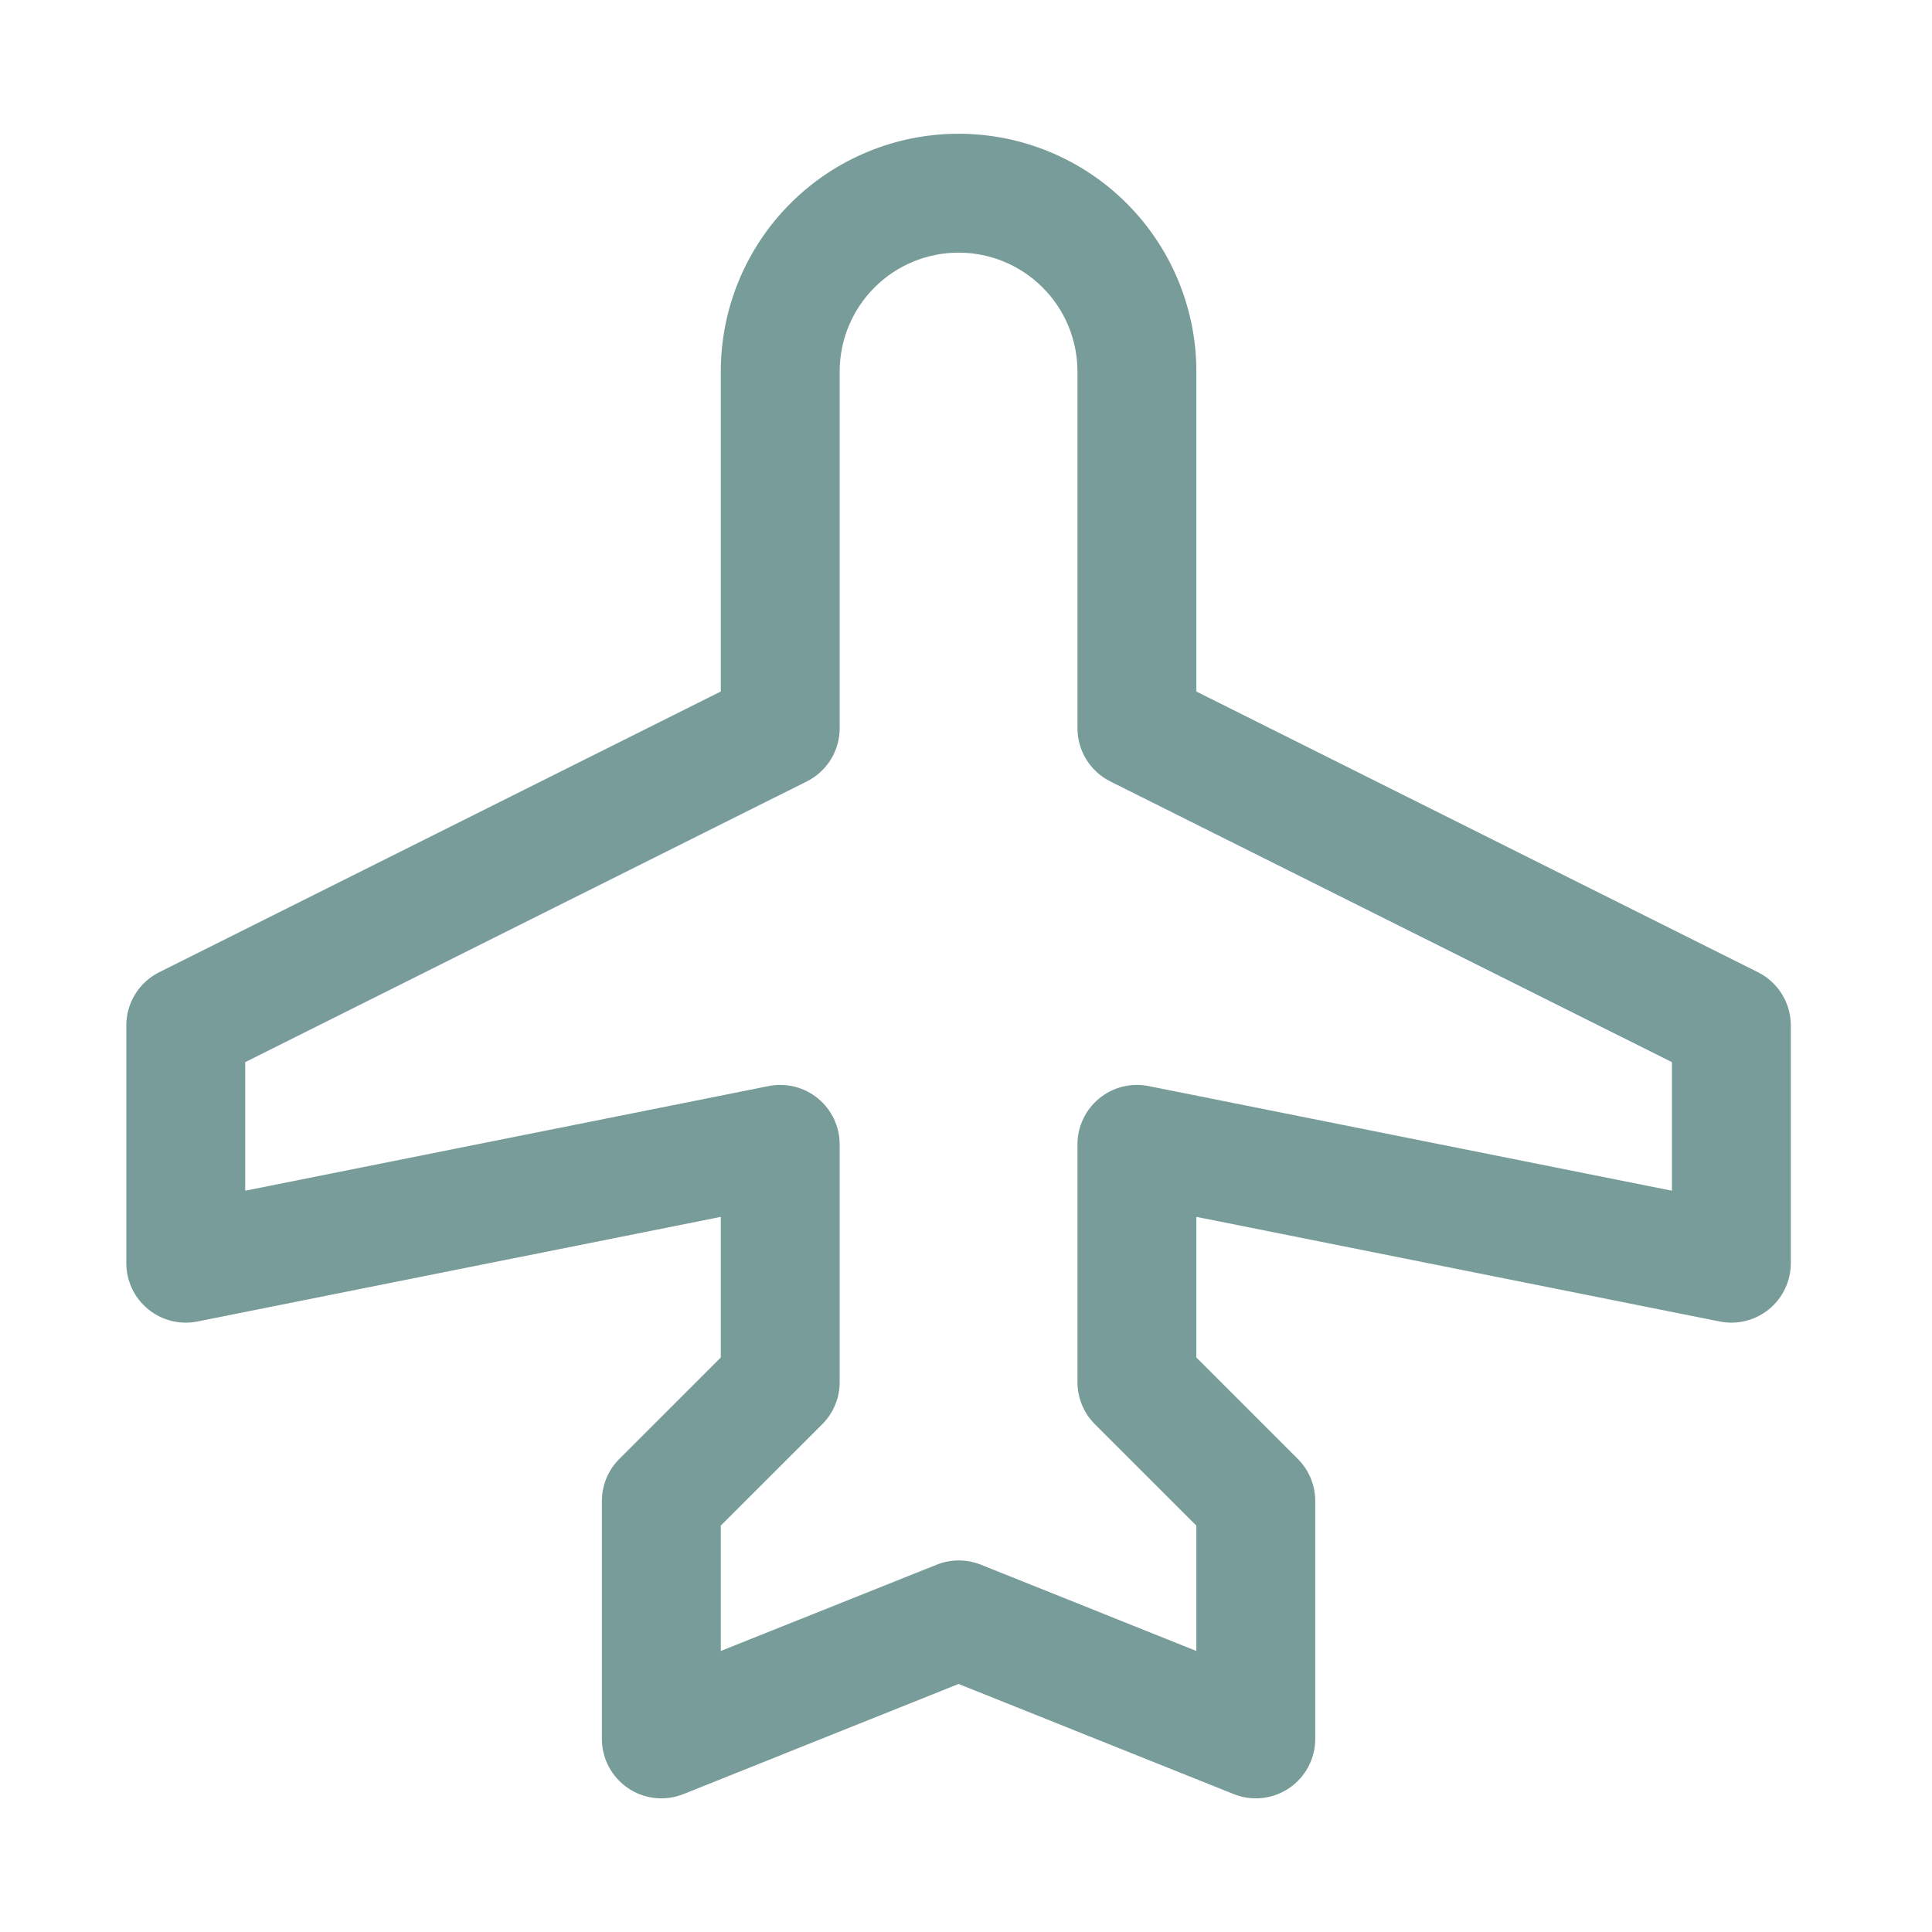 <svg width="65" height="65" viewBox="0 0 65 65" fill="none" xmlns="http://www.w3.org/2000/svg">
<path d="M59.145 32.71L40.25 23.265V12.5C40.25 10.378 39.407 8.343 37.907 6.843C36.407 5.343 34.372 4.5 32.25 4.5C30.128 4.5 28.093 5.343 26.593 6.843C25.093 8.343 24.25 10.378 24.25 12.5V23.265L5.355 32.71C5.023 32.876 4.743 33.132 4.548 33.448C4.353 33.764 4.25 34.128 4.25 34.5V42.5C4.25 42.796 4.316 43.088 4.443 43.355C4.569 43.623 4.754 43.858 4.983 44.046C5.211 44.233 5.479 44.368 5.766 44.44C6.053 44.511 6.352 44.518 6.643 44.46L24.25 40.94V45.672L20.835 49.085C20.649 49.271 20.502 49.492 20.402 49.734C20.301 49.977 20.25 50.237 20.25 50.5V58.5C20.249 58.828 20.329 59.151 20.483 59.44C20.637 59.73 20.859 59.977 21.131 60.161C21.402 60.344 21.715 60.458 22.041 60.492C22.367 60.527 22.696 60.48 23 60.358L32.25 56.655L41.5 60.358C41.804 60.48 42.133 60.527 42.459 60.492C42.785 60.458 43.098 60.344 43.37 60.161C43.641 59.977 43.864 59.73 44.017 59.44C44.171 59.151 44.251 58.828 44.25 58.5V50.5C44.25 50.237 44.199 49.977 44.098 49.734C43.998 49.492 43.851 49.271 43.665 49.085L40.25 45.672V40.94L57.858 44.46C58.148 44.518 58.447 44.511 58.734 44.44C59.021 44.368 59.289 44.233 59.517 44.046C59.746 43.858 59.931 43.623 60.057 43.355C60.184 43.088 60.25 42.796 60.25 42.5V34.5C60.25 34.128 60.147 33.764 59.952 33.448C59.757 33.132 59.477 32.876 59.145 32.71ZM56.25 40.06L38.642 36.54C38.352 36.482 38.053 36.489 37.766 36.56C37.479 36.632 37.211 36.767 36.983 36.954C36.754 37.142 36.569 37.377 36.443 37.645C36.316 37.912 36.25 38.204 36.25 38.5V46.5C36.25 46.763 36.301 47.023 36.402 47.266C36.502 47.508 36.649 47.729 36.835 47.915L40.25 51.328V55.545L33 52.642C32.523 52.452 31.992 52.452 31.515 52.642L24.25 55.545V51.328L27.665 47.915C27.851 47.729 27.998 47.508 28.098 47.266C28.199 47.023 28.25 46.763 28.25 46.5V38.5C28.25 38.204 28.184 37.912 28.057 37.645C27.931 37.377 27.746 37.142 27.517 36.954C27.289 36.767 27.021 36.632 26.734 36.56C26.447 36.489 26.148 36.482 25.858 36.54L8.25 40.06V35.735L27.145 26.29C27.477 26.124 27.757 25.868 27.952 25.552C28.147 25.236 28.25 24.872 28.25 24.5V12.5C28.25 11.439 28.671 10.422 29.422 9.672C30.172 8.921 31.189 8.5 32.25 8.5C33.311 8.5 34.328 8.921 35.078 9.672C35.829 10.422 36.25 11.439 36.25 12.5V24.5C36.25 24.872 36.353 25.236 36.548 25.552C36.743 25.868 37.023 26.124 37.355 26.29L56.25 35.735V40.06Z" fill="#779C99"/>
</svg>
